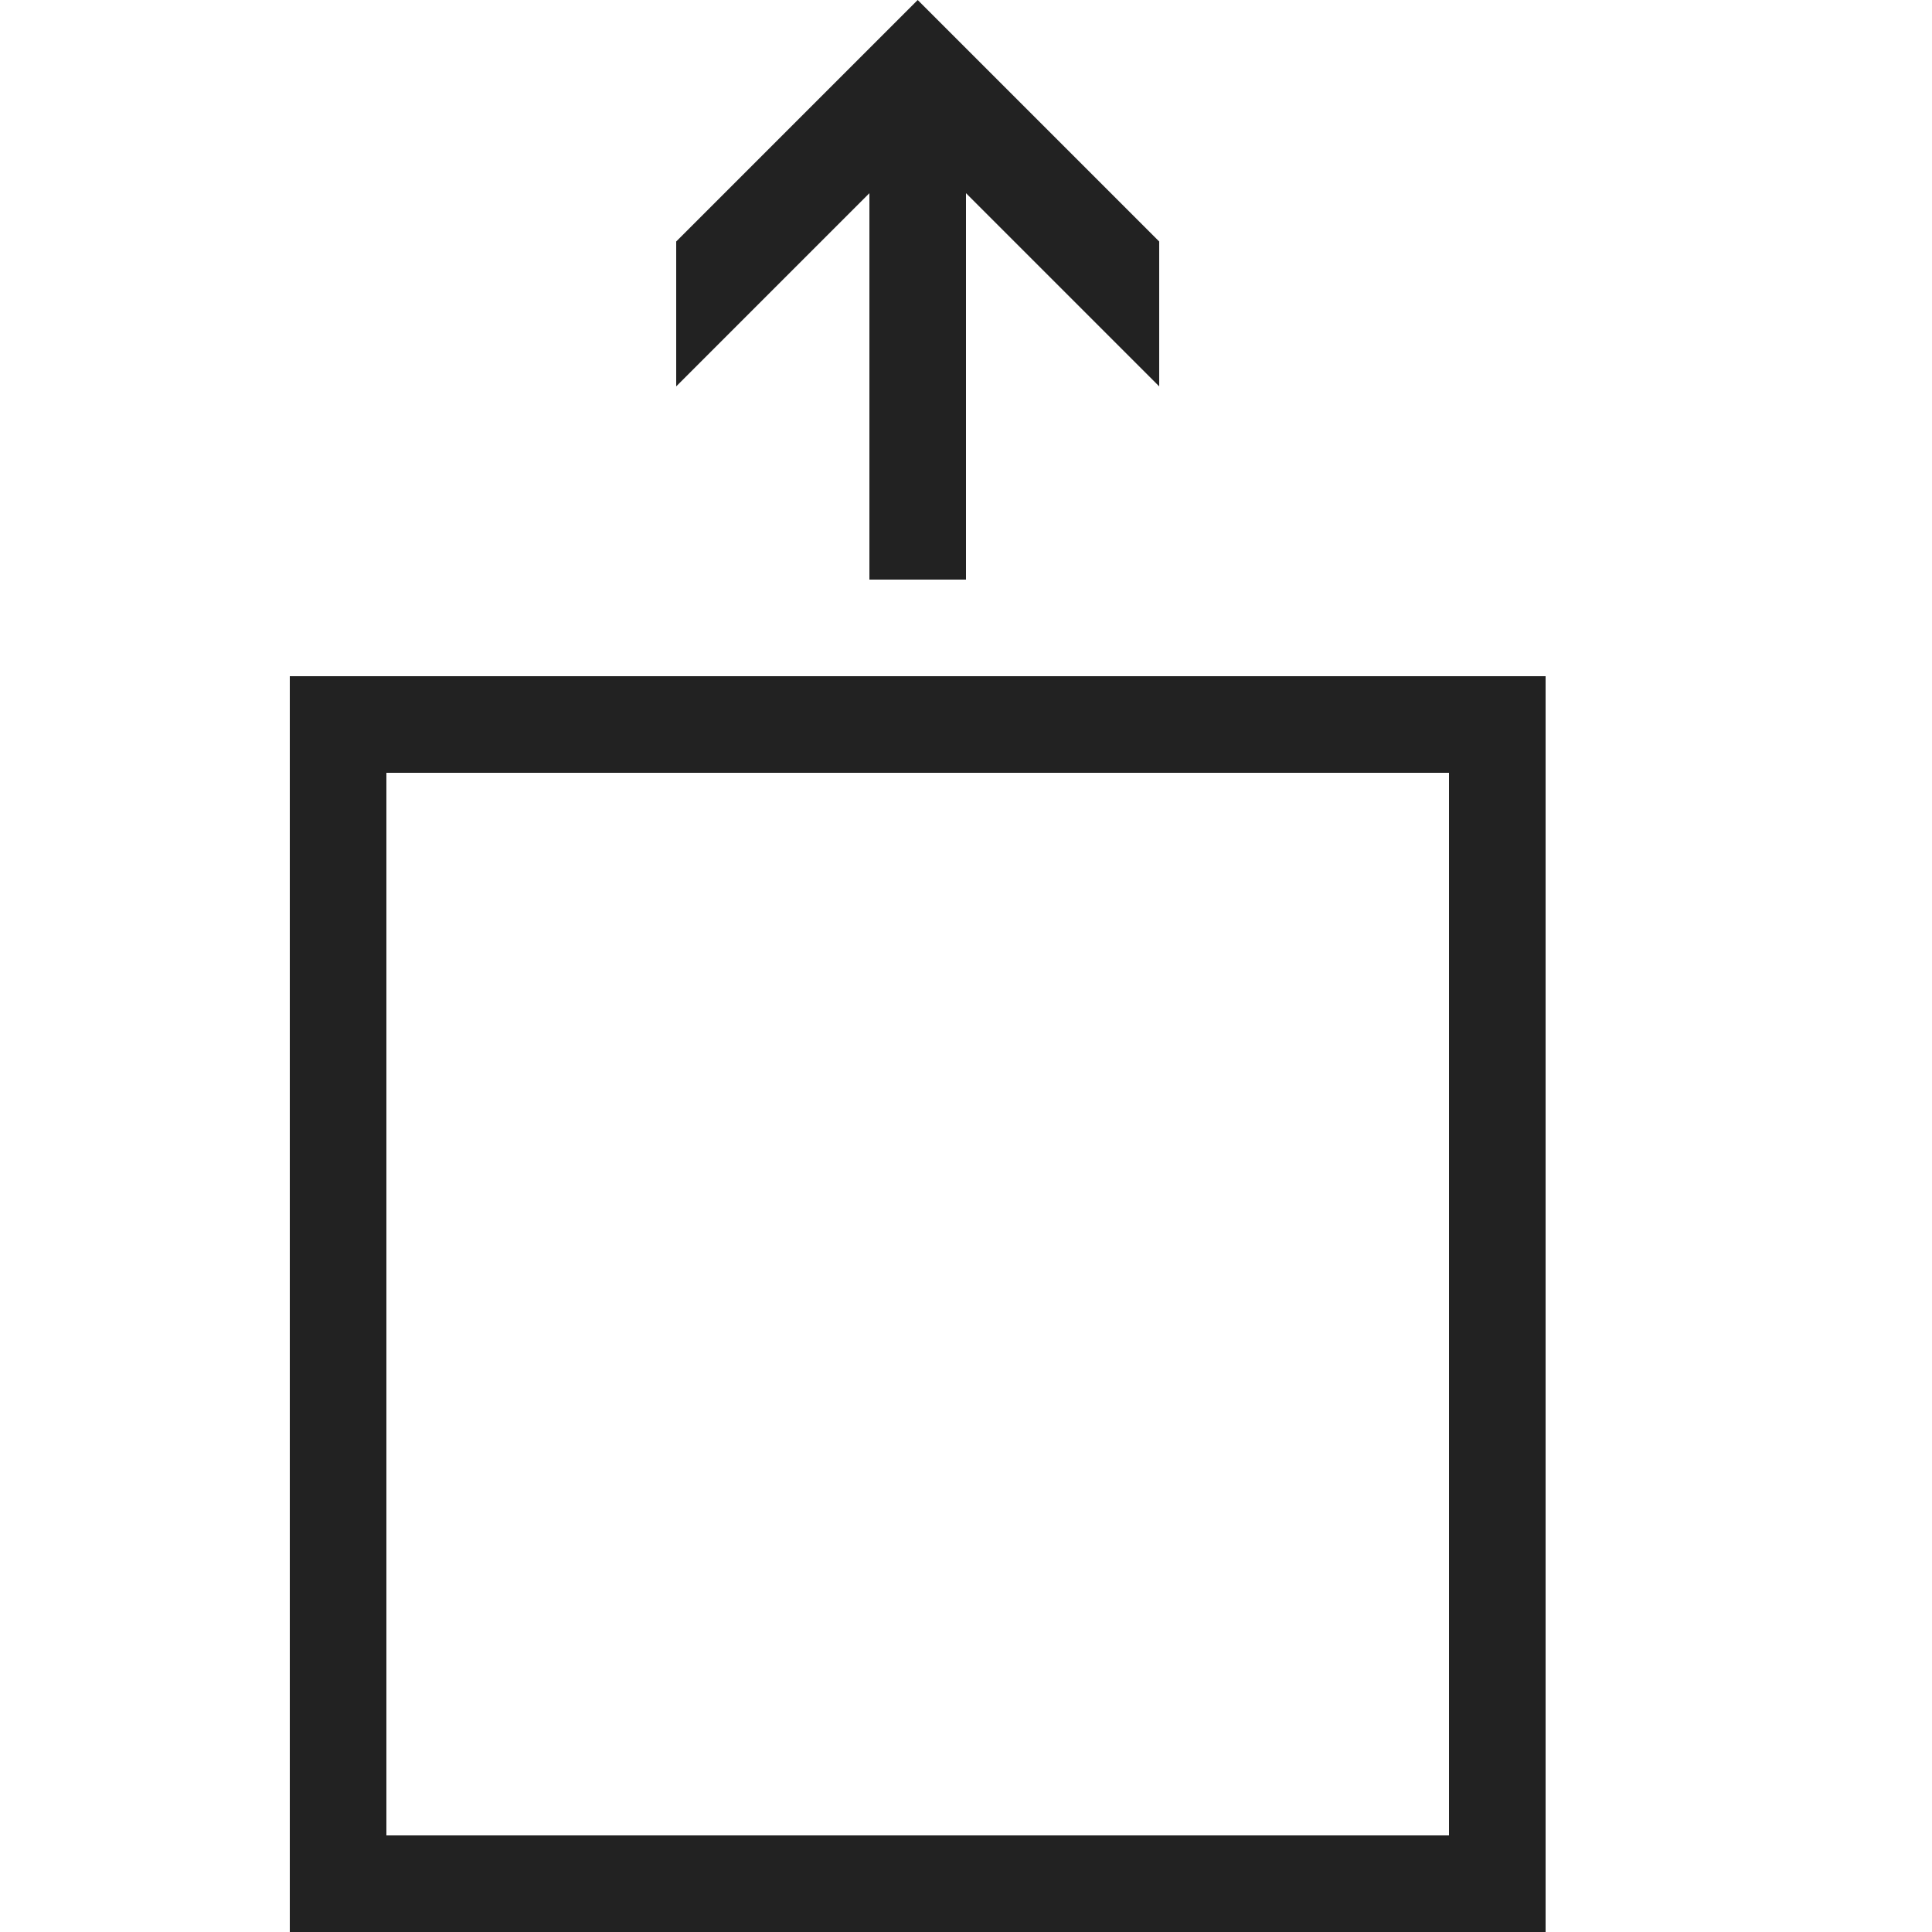 <?xml version="1.0" ?>
<!-- Uploaded to: SVG Repo, www.svgrepo.com, Generator: SVG Repo Mixer Tools -->
<svg width="800px" height="800px" viewBox="0 0 20 20" version="1.1" xmlns="http://www.w3.org/2000/svg">
<g id="layer1">
<path d="M 9.5 0 L 7 2.5 L 7 4 L 9 2 L 9 6 L 10 6 L 10 2 L 12 4 L 12 2.5 L 9.5 0 z M 3 7 L 3 20 L 16 20 L 16 7 L 3 7 z M 4 8 L 15 8 L 15 19 L 4 19 L 4 8 z " style="fill:#222222; fill-opacity:1; stroke:none; stroke-width:0px;"/>
</g>
</svg>